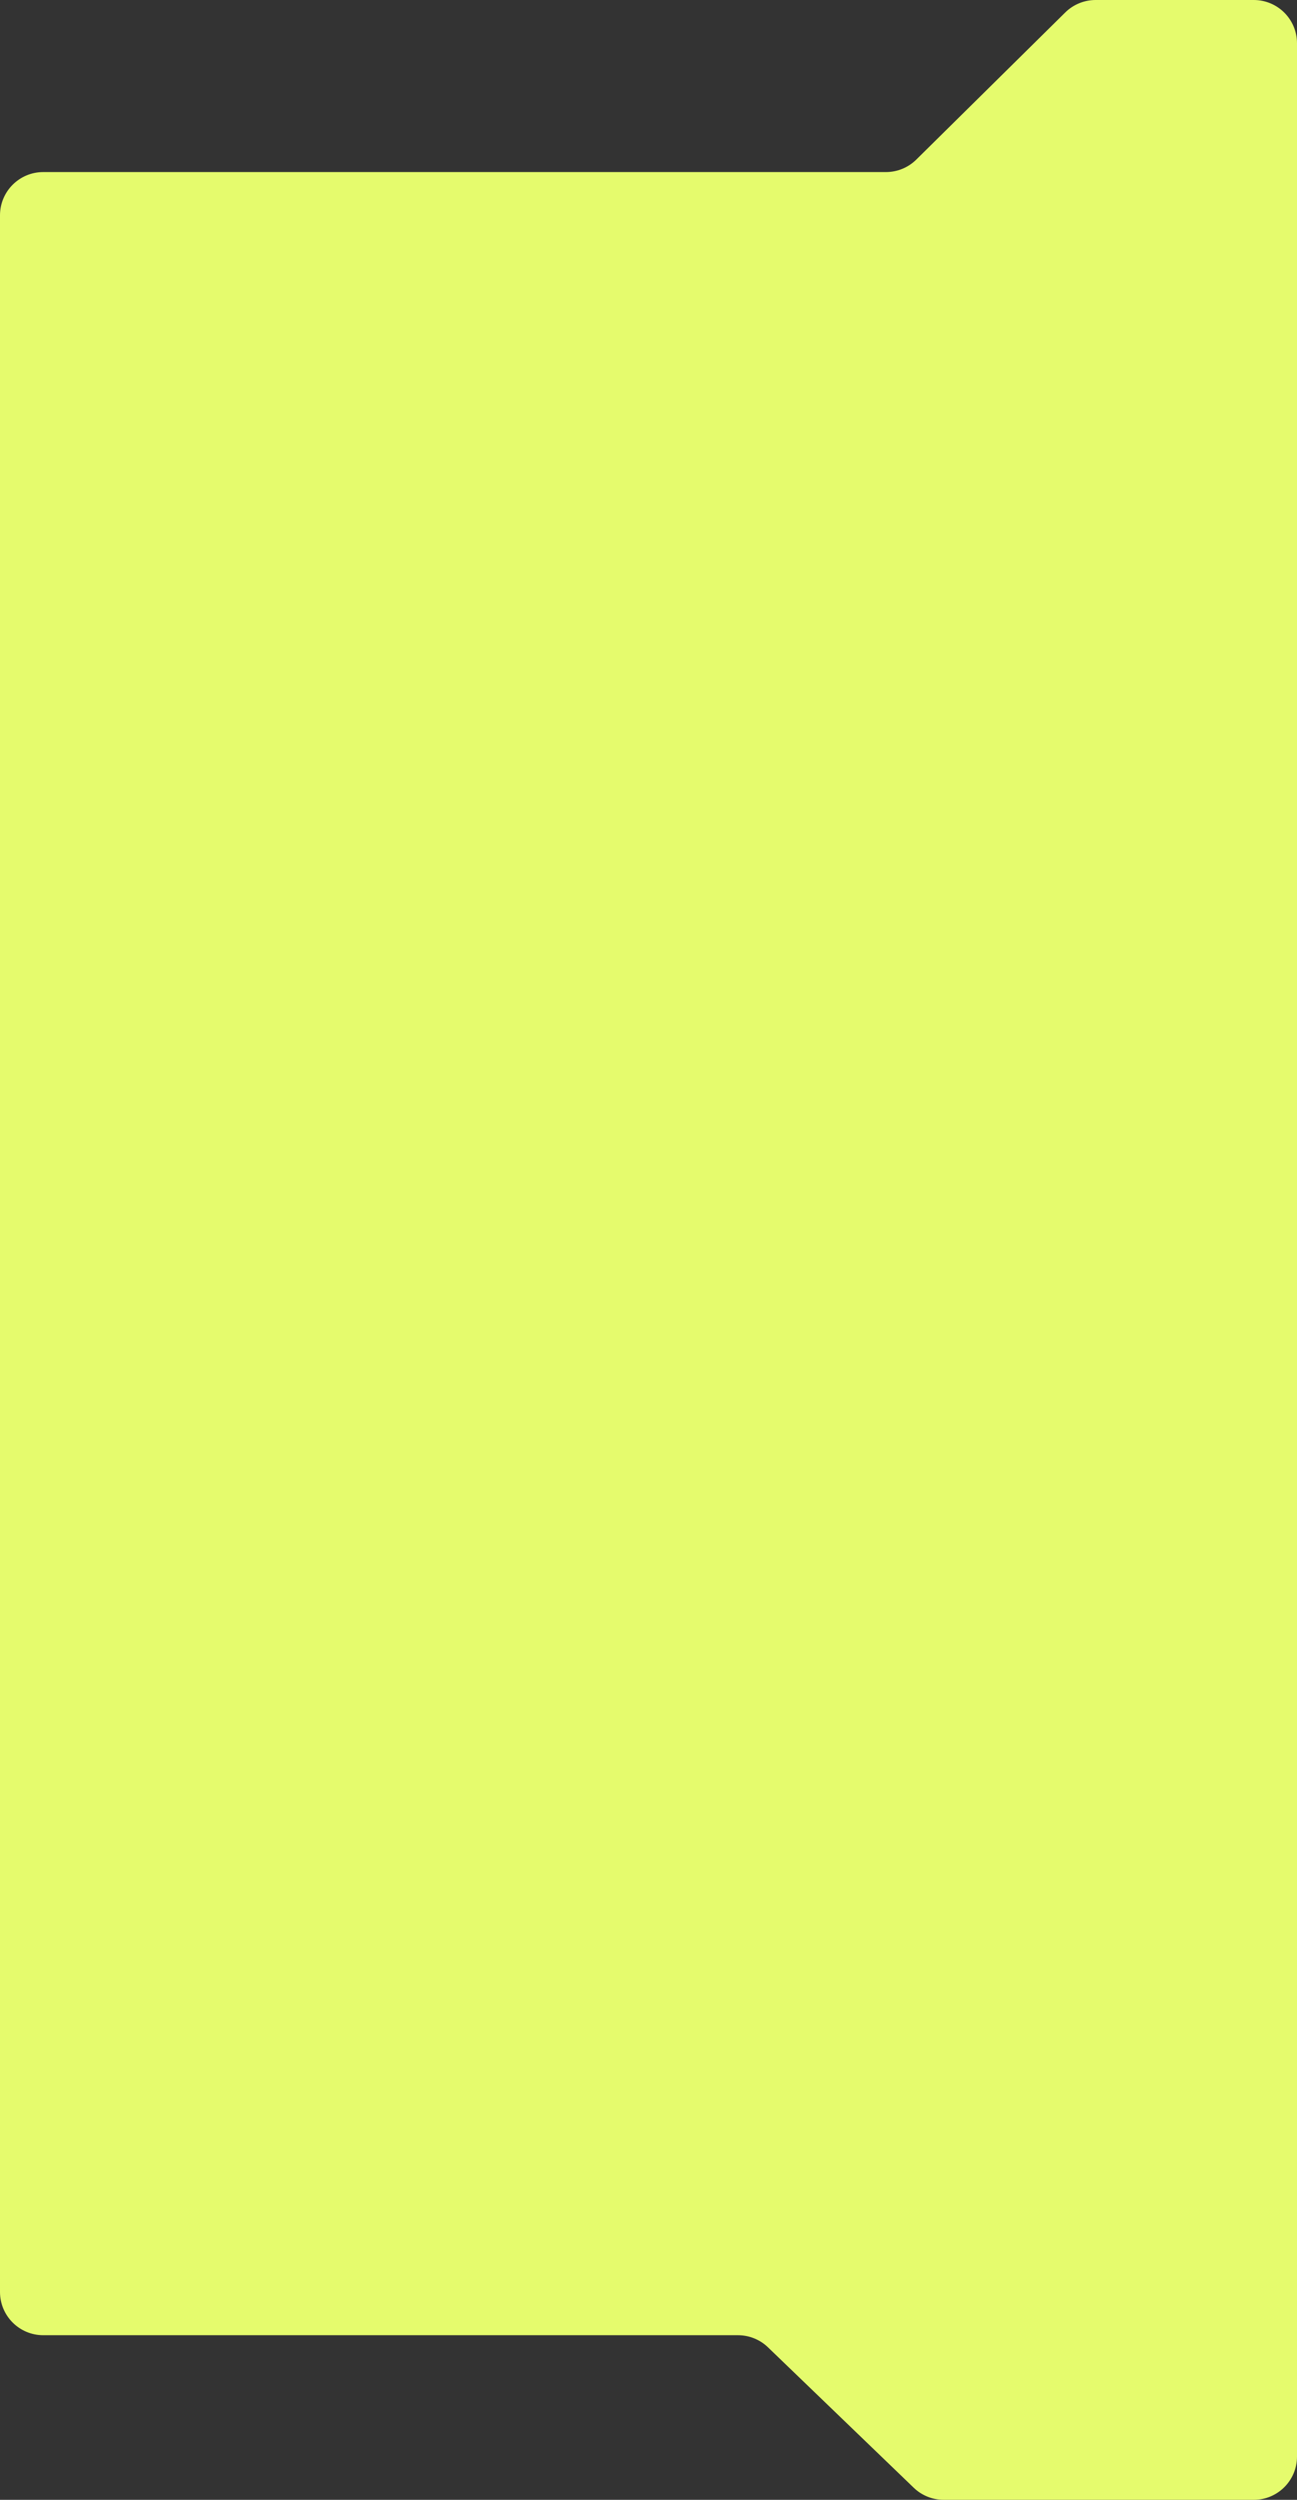 <?xml version="1.0" encoding="UTF-8"?> <svg xmlns="http://www.w3.org/2000/svg" width="300" height="578" viewBox="0 0 300 578" fill="none"><rect x="0" y="0" width="300" height="578" fill="#333333" stroke="none"/> <path d="M204.916 39.785H10C4.477 39.785 0 44.262 0 49.785V529.938C0 535.461 4.477 539.938 10 539.938H170.697C173.284 539.938 175.77 540.94 177.634 542.735L211.346 575.203C213.209 576.997 215.695 578 218.282 578H290C295.523 578 300 573.523 300 568V10C300 4.477 295.523 0 290 0H253.418C250.787 0 248.263 1.036 246.391 2.884L211.942 36.9C210.07 38.748 207.546 39.785 204.916 39.785Z" fill="#E5FB6D"></path> </svg> 